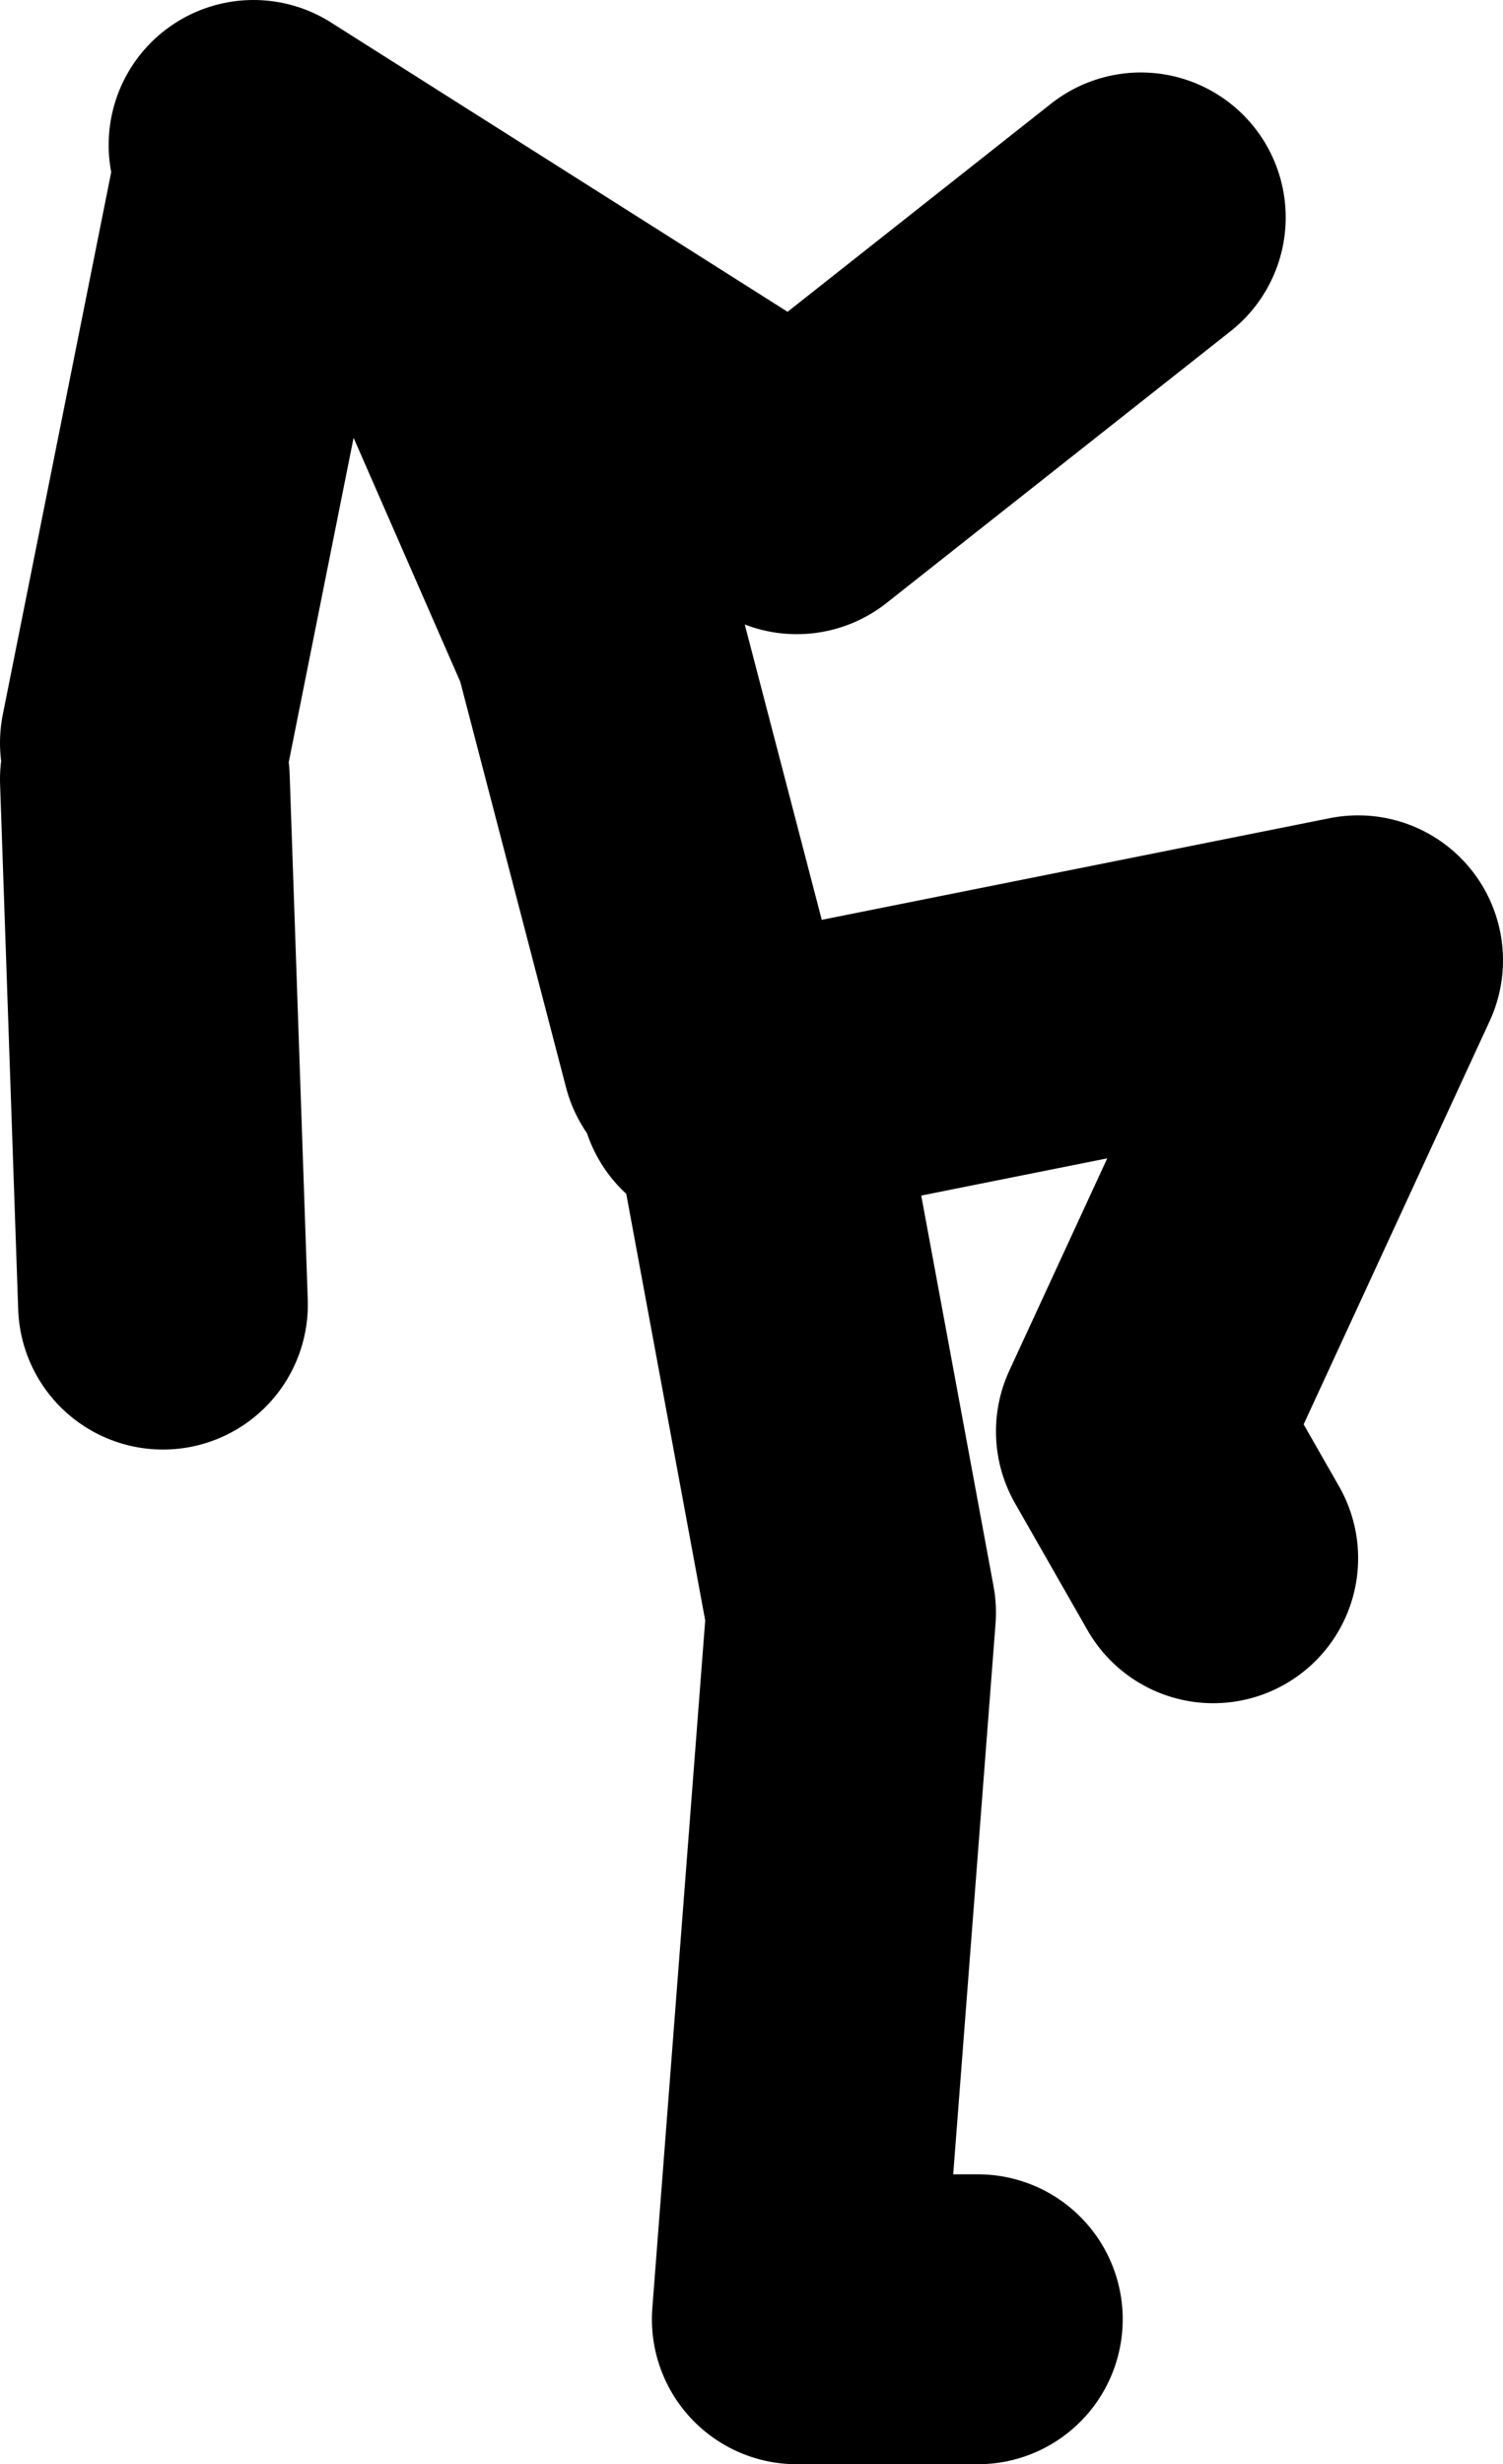 <?xml version="1.0" encoding="UTF-8" standalone="no"?>
<svg xmlns:xlink="http://www.w3.org/1999/xlink" height="68.0px" width="41.5px" xmlns="http://www.w3.org/2000/svg">
  <g transform="matrix(1.0, 0.0, 0.0, 1.0, -156.05, 62.0)">
    <path d="M160.05 -40.5 L160.55 -26.0 M175.55 -33.0 L172.55 -44.5 169.05 -52.5 163.05 -58.0 178.05 -48.5 187.55 -56.0 M176.05 -32.0 L193.55 -35.5 187.55 -22.5 189.55 -19.0 M178.05 2.0 L179.55 -17.5 177.05 -31.0 M163.05 -56.5 L160.05 -41.5 M183.05 2.0 L178.55 2.0" fill="none" stroke="#000000" stroke-linecap="round" stroke-linejoin="round" stroke-width="8.0"/>
  </g>
</svg>
